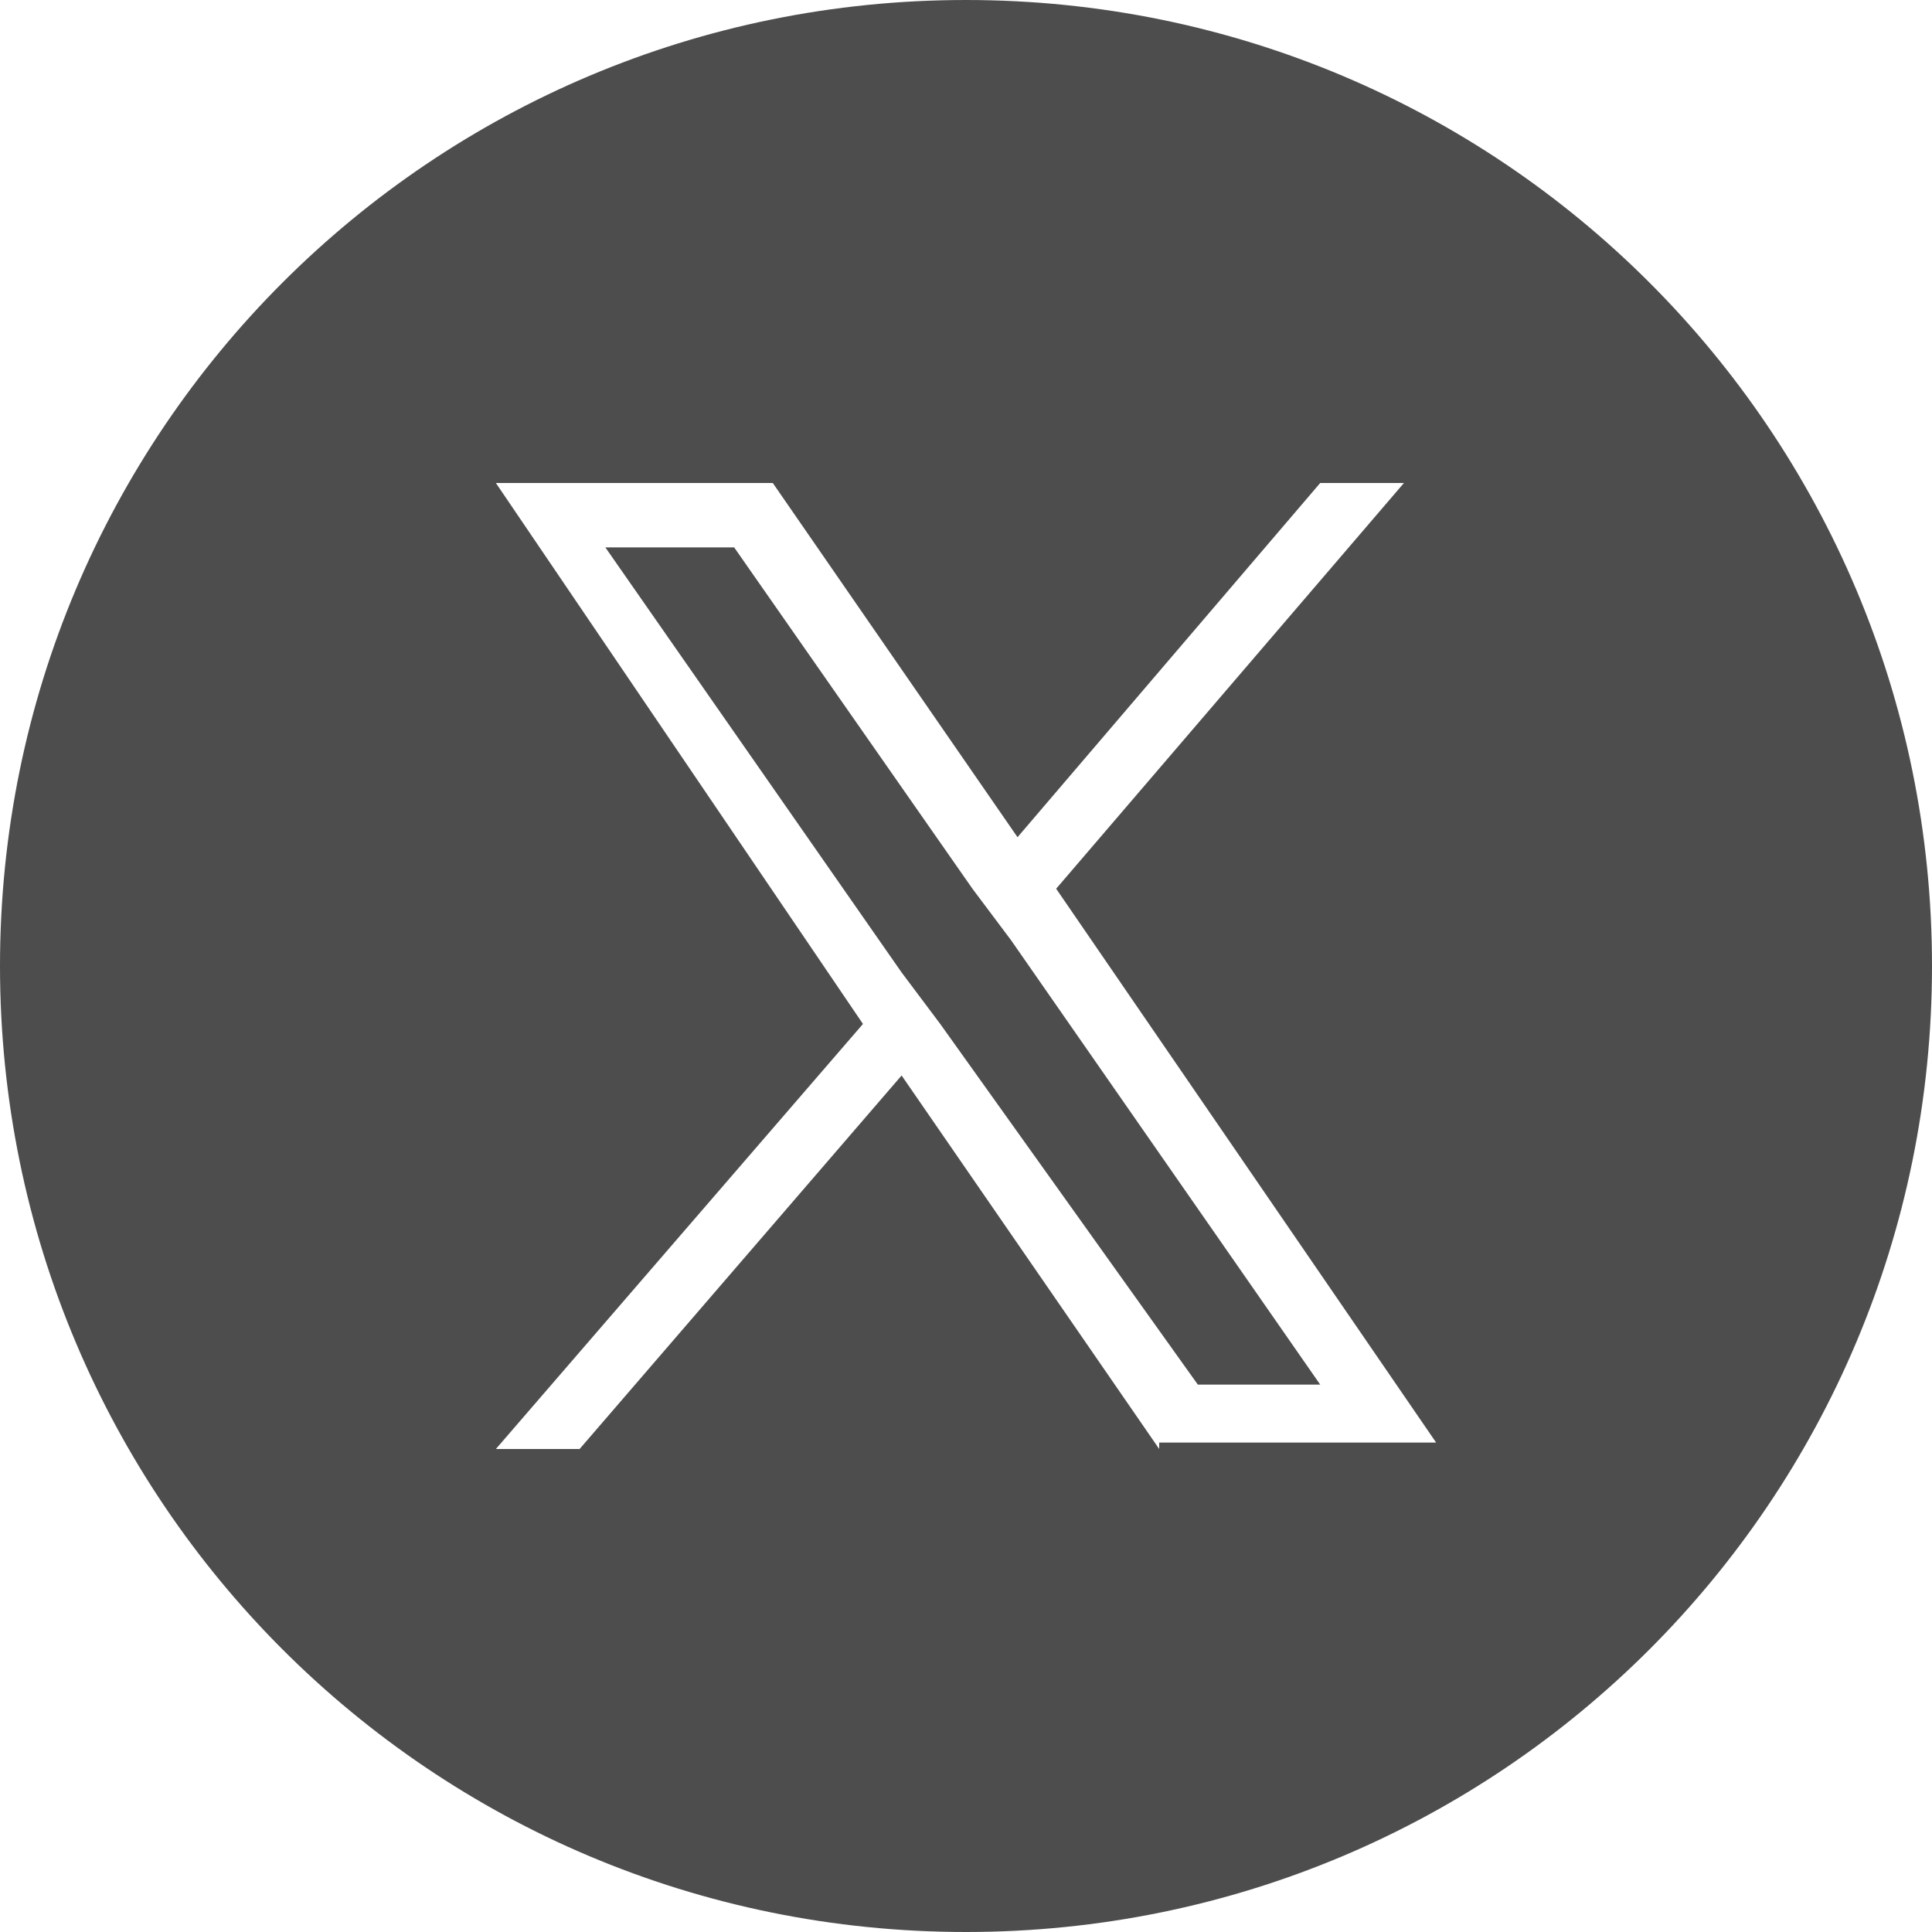 <?xml version="1.0" encoding="utf-8"?>
<!-- Generator: Adobe Illustrator 28.0.0, SVG Export Plug-In . SVG Version: 6.00 Build 0)  -->
<svg version="1.1" id="レイヤー_1" xmlns="http://www.w3.org/2000/svg" xmlns:xlink="http://www.w3.org/1999/xlink" x="0px"
	 y="0px" viewBox="0 0 30 30" style="enable-background:new 0 0 30 30;" xml:space="preserve">
<style type="text/css">
	.st0{fill:#4D4D4D;}
</style>
<g>
	<path class="st0" d="M15,0C6.7,0,0,6.7,0,15c0,8.3,6.7,15,15,15s15-6.7,15-15C30,6.7,23.3,0,15,0z M18,22.5l-4-5.8l-5,5.8H7.7
		l5.7-6.6L7.7,7.5H12l3.8,5.5l4.7-5.5h1.3l-5.4,6.3h0l5.9,8.6H18z"/>
	<polygon class="st0" points="15.1,13.8 11.4,8.5 9.4,8.5 14,15.1 14.6,15.9 14.6,15.9 18.6,21.5 20.5,21.5 15.7,14.6 	"/>
</g>
</svg>
